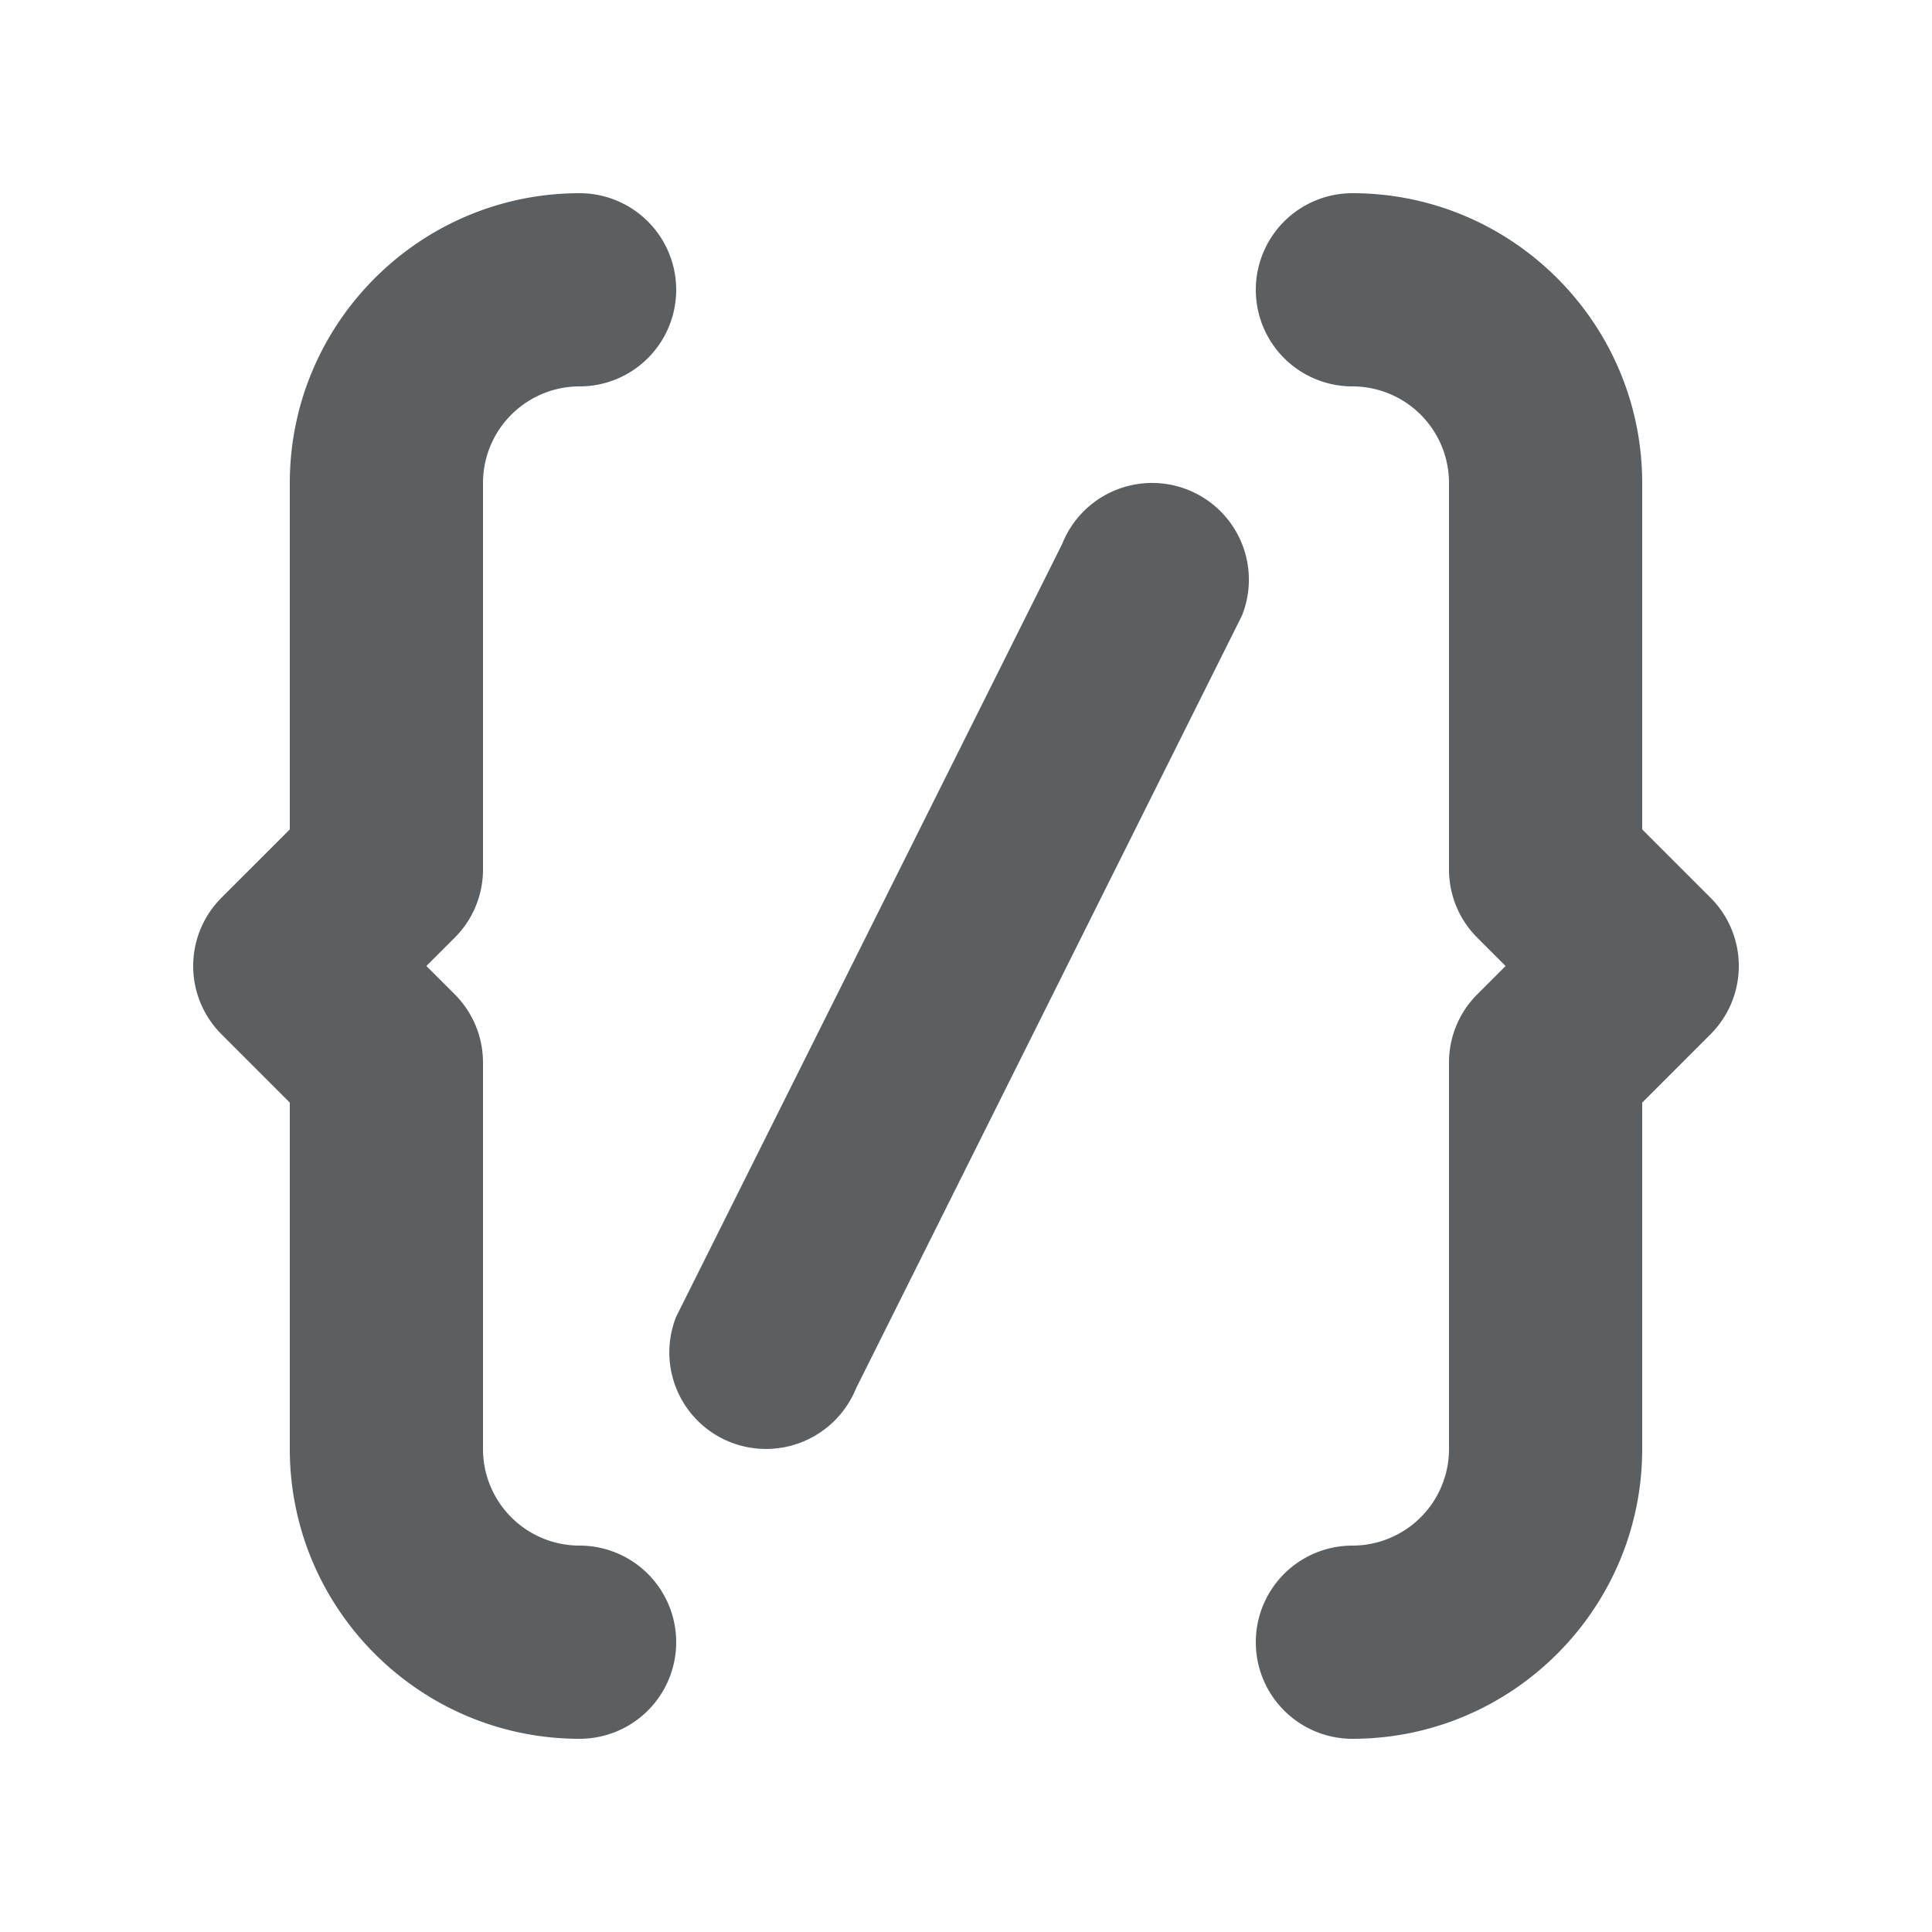 <?xml version="1.0" encoding="utf-8"?><!-- Скачано с сайта svg4.ru / Downloaded from svg4.ru -->
<svg width="800px" height="800px" viewBox="0 0 20 20" xmlns="http://www.w3.org/2000/svg"><path d="M4.707 9.707A.996.996 0 0 0 5 9V5a1 1 0 0 1 1-1 1 1 0 0 0 0-2C4.346 2 3 3.346 3 5v3.586l-.707.707a.999.999 0 0 0 0 1.414l.707.707V15c0 1.654 1.346 3 3 3a1 1 0 0 0 0-2 1 1 0 0 1-1-1v-4a.997.997 0 0 0-.293-.707L4.414 10l.293-.293ZM17.924 9.617a1 1 0 0 0-.217-.324L17 8.586V5c0-1.654-1.346-3-3-3a1 1 0 1 0 0 2 1 1 0 0 1 1 1v4a.996.996 0 0 0 .293.707l.293.293-.293.293A.996.996 0 0 0 15 11v4a1 1 0 0 1-1 1 1 1 0 0 0 0 2c1.654 0 3-1.346 3-3v-3.586l.707-.707a1 1 0 0 0 .217-1.09Z" fill="#5C5F62"/><path d="M12.626 5.284a1.002 1.002 0 0 0-1.63.346l-1.998 4-1.998 4a.999.999 0 0 0 .56 1.299 1.006 1.006 0 0 0 1.302-.557l3.995-8a1.001 1.001 0 0 0-.231-1.088Z" fill="#5C5F62"/></svg>